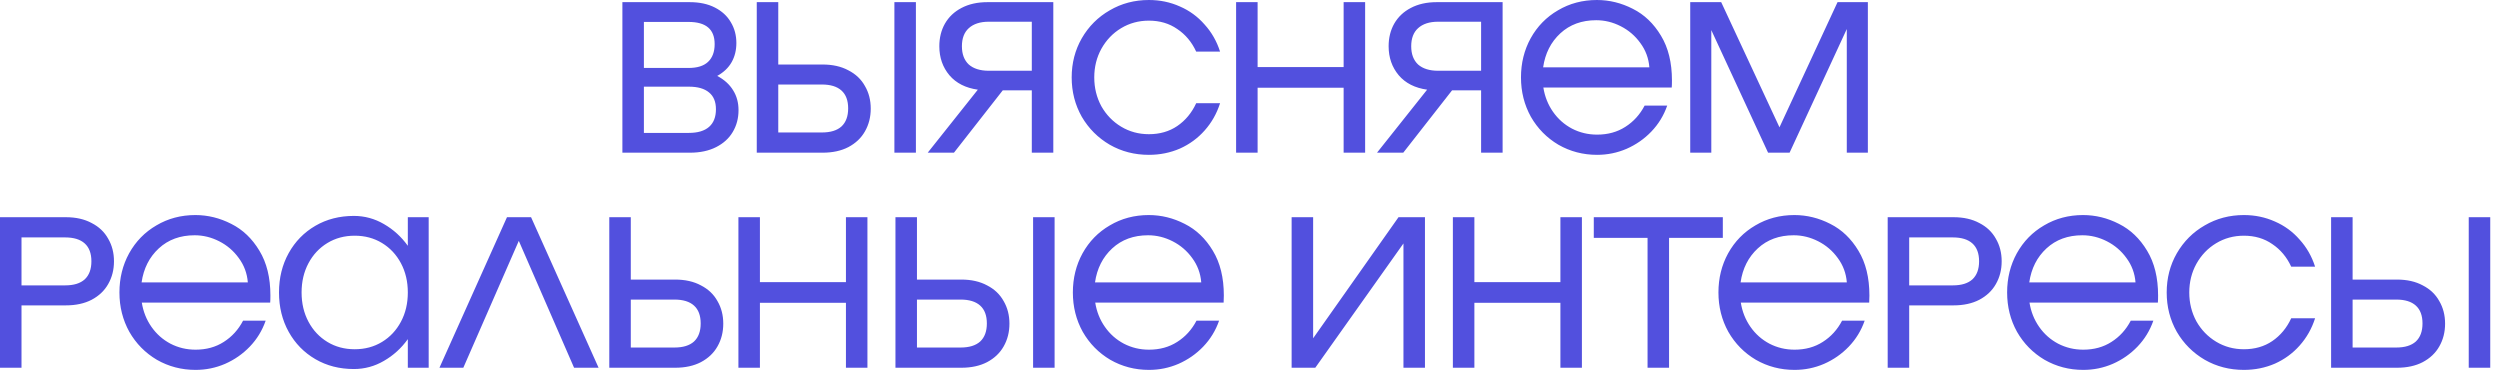 <?xml version="1.0" encoding="UTF-8"?> <svg xmlns="http://www.w3.org/2000/svg" width="186" height="28" viewBox="0 0 186 28" fill="none"><path d="M53.362 5.648C53.885 5.925 54.28 6.283 54.546 6.72C54.813 7.147 54.946 7.637 54.946 8.192C54.946 8.8 54.802 9.344 54.514 9.824C54.237 10.293 53.826 10.667 53.282 10.944C52.738 11.221 52.088 11.36 51.33 11.36H46.306V0.16H51.314C52.04 0.16 52.664 0.293 53.186 0.56C53.709 0.827 54.104 1.189 54.37 1.648C54.648 2.107 54.786 2.624 54.786 3.2C54.786 3.733 54.669 4.208 54.434 4.624C54.2 5.04 53.842 5.381 53.362 5.648ZM51.234 5.056C51.874 5.056 52.354 4.907 52.674 4.608C53.005 4.299 53.17 3.856 53.17 3.28C53.17 2.181 52.525 1.632 51.234 1.632H47.906V5.056H51.234ZM51.25 9.888C51.912 9.888 52.413 9.739 52.754 9.44C53.096 9.141 53.266 8.704 53.266 8.128C53.266 7.573 53.096 7.157 52.754 6.88C52.413 6.592 51.912 6.448 51.25 6.448H47.906V9.888H51.25ZM61.199 4.8C61.946 4.8 62.586 4.944 63.119 5.232C63.663 5.509 64.074 5.899 64.351 6.4C64.639 6.891 64.783 7.451 64.783 8.08C64.783 8.709 64.639 9.275 64.351 9.776C64.074 10.267 63.663 10.656 63.119 10.944C62.586 11.221 61.946 11.36 61.199 11.36H56.303V0.16H57.903V4.8H61.199ZM61.151 9.856C61.791 9.856 62.276 9.707 62.607 9.408C62.938 9.099 63.103 8.651 63.103 8.064C63.103 7.477 62.938 7.035 62.607 6.736C62.276 6.437 61.791 6.288 61.151 6.288H57.903V9.856H61.151ZM66.543 11.36V0.16H68.143V11.36H66.543ZM78.366 11.36H76.766V6.72H74.606L70.974 11.36H69.022L72.75 6.672C71.843 6.544 71.139 6.187 70.638 5.6C70.136 5.003 69.886 4.283 69.886 3.44C69.886 2.811 70.025 2.251 70.302 1.76C70.59 1.259 71.001 0.869 71.534 0.592C72.078 0.304 72.723 0.16 73.47 0.16H78.366V11.36ZM76.766 5.264V1.616H73.566C72.926 1.616 72.43 1.776 72.078 2.096C71.737 2.405 71.566 2.853 71.566 3.44C71.566 4.027 71.737 4.48 72.078 4.8C72.43 5.109 72.926 5.264 73.566 5.264H76.766ZM79.733 5.76C79.733 4.693 79.984 3.723 80.485 2.848C80.997 1.963 81.691 1.269 82.565 0.768C83.44 0.256 84.41 -1.52588e-05 85.477 -1.52588e-05C86.299 -1.52588e-05 87.067 0.16 87.781 0.48C88.496 0.789 89.109 1.237 89.621 1.824C90.144 2.4 90.528 3.072 90.773 3.84H88.997C88.666 3.125 88.197 2.565 87.589 2.16C86.992 1.744 86.288 1.536 85.477 1.536C84.72 1.536 84.032 1.723 83.413 2.096C82.794 2.469 82.304 2.981 81.941 3.632C81.589 4.272 81.413 4.981 81.413 5.76C81.413 6.539 81.589 7.253 81.941 7.904C82.304 8.544 82.794 9.051 83.413 9.424C84.032 9.797 84.72 9.984 85.477 9.984C86.288 9.984 86.992 9.781 87.589 9.376C88.197 8.96 88.666 8.395 88.997 7.68H90.773C90.528 8.448 90.144 9.125 89.621 9.712C89.109 10.288 88.496 10.736 87.781 11.056C87.067 11.365 86.299 11.52 85.477 11.52C84.41 11.52 83.44 11.269 82.565 10.768C81.691 10.256 80.997 9.563 80.485 8.688C79.984 7.803 79.733 6.827 79.733 5.76ZM99.966 4.992V0.16H101.566V11.36H99.966V6.528H93.566V11.36H91.966V0.16H93.566V4.992H99.966ZM111.794 11.36H110.194V6.72H108.034L104.402 11.36H102.45L106.178 6.672C105.271 6.544 104.567 6.187 104.066 5.6C103.565 5.003 103.314 4.283 103.314 3.44C103.314 2.811 103.453 2.251 103.73 1.76C104.018 1.259 104.429 0.869 104.962 0.592C105.506 0.304 106.151 0.16 106.898 0.16H111.794V11.36ZM110.194 5.264V1.616H106.994C106.354 1.616 105.858 1.776 105.506 2.096C105.165 2.405 104.994 2.853 104.994 3.44C104.994 4.027 105.165 4.48 105.506 4.8C105.858 5.109 106.354 5.264 106.994 5.264H110.194ZM118.809 -1.52588e-05C119.737 -1.52588e-05 120.628 0.219 121.481 0.656C122.335 1.083 123.033 1.749 123.577 2.656C124.121 3.552 124.393 4.661 124.393 5.984C124.393 6.219 124.388 6.395 124.377 6.512H114.825C114.932 7.184 115.172 7.787 115.545 8.32C115.919 8.853 116.388 9.269 116.953 9.568C117.529 9.867 118.153 10.016 118.825 10.016C119.625 10.016 120.324 9.824 120.921 9.44C121.529 9.056 122.009 8.528 122.361 7.856H124.041C123.785 8.592 123.391 9.237 122.857 9.792C122.335 10.336 121.721 10.763 121.017 11.072C120.324 11.371 119.593 11.52 118.825 11.52C117.78 11.52 116.82 11.269 115.945 10.768C115.081 10.256 114.399 9.563 113.897 8.688C113.407 7.803 113.161 6.827 113.161 5.76C113.161 4.693 113.401 3.723 113.881 2.848C114.372 1.963 115.049 1.269 115.913 0.768C116.777 0.256 117.743 -1.52588e-05 118.809 -1.52588e-05ZM118.761 1.504C117.684 1.504 116.793 1.829 116.089 2.48C115.385 3.131 114.959 3.973 114.809 5.008H122.713C122.66 4.336 122.436 3.733 122.041 3.2C121.657 2.667 121.172 2.251 120.585 1.952C119.999 1.653 119.391 1.504 118.761 1.504ZM138.969 0.16V11.36H137.401V2.16L133.145 11.36H131.545L127.321 2.24V11.36H125.753V0.16H128.057L132.393 9.472L136.713 0.16H138.969ZM4.896 16.16C5.643 16.16 6.283 16.304 6.816 16.592C7.36 16.869 7.771 17.259 8.048 17.76C8.336 18.251 8.48 18.811 8.48 19.44C8.48 20.069 8.336 20.635 8.048 21.136C7.771 21.627 7.36 22.016 6.816 22.304C6.283 22.581 5.643 22.72 4.896 22.72H1.6V27.36H5.24521e-06V16.16H4.896ZM4.848 21.232C5.488 21.232 5.973 21.083 6.304 20.784C6.635 20.475 6.8 20.027 6.8 19.44C6.8 18.853 6.635 18.411 6.304 18.112C5.973 17.813 5.488 17.664 4.848 17.664H1.6V21.232H4.848ZM14.534 16C15.462 16 16.353 16.219 17.206 16.656C18.06 17.083 18.758 17.749 19.302 18.656C19.846 19.552 20.118 20.661 20.118 21.984C20.118 22.219 20.113 22.395 20.102 22.512H10.55C10.657 23.184 10.897 23.787 11.27 24.32C11.644 24.853 12.113 25.269 12.678 25.568C13.254 25.867 13.878 26.016 14.55 26.016C15.35 26.016 16.049 25.824 16.646 25.44C17.254 25.056 17.734 24.528 18.086 23.856H19.766C19.51 24.592 19.116 25.237 18.582 25.792C18.06 26.336 17.446 26.763 16.742 27.072C16.049 27.371 15.318 27.52 14.55 27.52C13.505 27.52 12.545 27.269 11.67 26.768C10.806 26.256 10.124 25.563 9.622 24.688C9.132 23.803 8.886 22.827 8.886 21.76C8.886 20.693 9.126 19.723 9.606 18.848C10.097 17.963 10.774 17.269 11.638 16.768C12.502 16.256 13.468 16 14.534 16ZM14.486 17.504C13.409 17.504 12.518 17.829 11.814 18.48C11.11 19.131 10.684 19.973 10.534 21.008H18.438C18.385 20.336 18.161 19.733 17.766 19.2C17.382 18.667 16.897 18.251 16.31 17.952C15.724 17.653 15.116 17.504 14.486 17.504ZM30.342 16.16H31.894V27.36H30.342V25.232C29.862 25.904 29.27 26.443 28.566 26.848C27.873 27.253 27.126 27.456 26.326 27.456C25.259 27.456 24.305 27.211 23.462 26.72C22.619 26.229 21.958 25.552 21.478 24.688C20.998 23.824 20.758 22.848 20.758 21.76C20.758 20.672 20.998 19.696 21.478 18.832C21.958 17.968 22.619 17.291 23.462 16.8C24.305 16.309 25.259 16.064 26.326 16.064C27.126 16.064 27.873 16.267 28.566 16.672C29.27 17.077 29.862 17.616 30.342 18.288V16.16ZM26.39 25.984C27.148 25.984 27.825 25.803 28.422 25.44C29.02 25.077 29.489 24.576 29.83 23.936C30.172 23.296 30.342 22.571 30.342 21.76C30.342 20.949 30.172 20.224 29.83 19.584C29.489 18.944 29.02 18.443 28.422 18.08C27.825 17.717 27.148 17.536 26.39 17.536C25.633 17.536 24.956 17.717 24.358 18.08C23.761 18.443 23.291 18.944 22.95 19.584C22.609 20.224 22.438 20.949 22.438 21.76C22.438 22.571 22.609 23.296 22.95 23.936C23.291 24.576 23.761 25.077 24.358 25.44C24.956 25.803 25.633 25.984 26.39 25.984ZM39.511 16.16L44.535 27.36H42.711L38.599 17.92L34.471 27.36H32.695L37.719 16.16H39.511ZM50.227 20.8C50.974 20.8 51.614 20.944 52.147 21.232C52.691 21.509 53.102 21.899 53.379 22.4C53.667 22.891 53.811 23.451 53.811 24.08C53.811 24.709 53.667 25.275 53.379 25.776C53.102 26.267 52.691 26.656 52.147 26.944C51.614 27.221 50.974 27.36 50.227 27.36H45.331V16.16H46.931V20.8H50.227ZM50.179 25.856C50.819 25.856 51.305 25.707 51.635 25.408C51.966 25.099 52.131 24.651 52.131 24.064C52.131 23.477 51.966 23.035 51.635 22.736C51.305 22.437 50.819 22.288 50.179 22.288H46.931V25.856H50.179ZM62.938 20.992V16.16H64.537V27.36H62.938V22.528H56.538V27.36H54.938V16.16H56.538V20.992H62.938ZM71.518 20.8C72.264 20.8 72.904 20.944 73.438 21.232C73.982 21.509 74.392 21.899 74.67 22.4C74.958 22.891 75.102 23.451 75.102 24.08C75.102 24.709 74.958 25.275 74.67 25.776C74.392 26.267 73.982 26.656 73.438 26.944C72.904 27.221 72.264 27.36 71.518 27.36H66.622V16.16H68.222V20.8H71.518ZM71.47 25.856C72.11 25.856 72.595 25.707 72.926 25.408C73.257 25.099 73.422 24.651 73.422 24.064C73.422 23.477 73.257 23.035 72.926 22.736C72.595 22.437 72.11 22.288 71.47 22.288H68.222V25.856H71.47ZM76.862 27.36V16.16H78.462V27.36H76.862ZM85.469 16C86.397 16 87.287 16.219 88.141 16.656C88.994 17.083 89.693 17.749 90.237 18.656C90.781 19.552 91.053 20.661 91.053 21.984C91.053 22.219 91.047 22.395 91.037 22.512H81.485C81.591 23.184 81.831 23.787 82.205 24.32C82.578 24.853 83.047 25.269 83.613 25.568C84.189 25.867 84.813 26.016 85.485 26.016C86.285 26.016 86.983 25.824 87.581 25.44C88.189 25.056 88.669 24.528 89.021 23.856H90.701C90.445 24.592 90.05 25.237 89.517 25.792C88.994 26.336 88.381 26.763 87.677 27.072C86.983 27.371 86.253 27.52 85.485 27.52C84.439 27.52 83.479 27.269 82.605 26.768C81.741 26.256 81.058 25.563 80.557 24.688C80.066 23.803 79.821 22.827 79.821 21.76C79.821 20.693 80.061 19.723 80.541 18.848C81.031 17.963 81.709 17.269 82.573 16.768C83.437 16.256 84.402 16 85.469 16ZM85.421 17.504C84.343 17.504 83.453 17.829 82.749 18.48C82.045 19.131 81.618 19.973 81.469 21.008H89.373C89.319 20.336 89.095 19.733 88.701 19.2C88.317 18.667 87.831 18.251 87.245 17.952C86.658 17.653 86.05 17.504 85.421 17.504ZM97.857 27.36H96.097V16.16H97.697V25.168L104.049 16.16H106.017V27.36H104.417V18.112L97.857 27.36ZM116.094 20.992V16.16H117.694V27.36H116.094V22.528H109.694V27.36H108.094V16.16H109.694V20.992H116.094ZM128.178 16.16V17.696H124.178V27.36H122.578V17.696H118.578V16.16H128.178ZM133.5 16C134.428 16 135.319 16.219 136.172 16.656C137.025 17.083 137.724 17.749 138.268 18.656C138.812 19.552 139.084 20.661 139.084 21.984C139.084 22.219 139.079 22.395 139.068 22.512H129.516C129.623 23.184 129.863 23.787 130.236 24.32C130.609 24.853 131.079 25.269 131.644 25.568C132.22 25.867 132.844 26.016 133.516 26.016C134.316 26.016 135.015 25.824 135.612 25.44C136.22 25.056 136.7 24.528 137.052 23.856H138.732C138.476 24.592 138.081 25.237 137.548 25.792C137.025 26.336 136.412 26.763 135.708 27.072C135.015 27.371 134.284 27.52 133.516 27.52C132.471 27.52 131.511 27.269 130.636 26.768C129.772 26.256 129.089 25.563 128.588 24.688C128.097 23.803 127.852 22.827 127.852 21.76C127.852 20.693 128.092 19.723 128.572 18.848C129.063 17.963 129.74 17.269 130.604 16.768C131.468 16.256 132.433 16 133.5 16ZM133.452 17.504C132.375 17.504 131.484 17.829 130.78 18.48C130.076 19.131 129.649 19.973 129.5 21.008H137.404C137.351 20.336 137.127 19.733 136.732 19.2C136.348 18.667 135.863 18.251 135.276 17.952C134.689 17.653 134.081 17.504 133.452 17.504ZM145.34 16.16C146.086 16.16 146.726 16.304 147.26 16.592C147.804 16.869 148.214 17.259 148.492 17.76C148.78 18.251 148.924 18.811 148.924 19.44C148.924 20.069 148.78 20.635 148.492 21.136C148.214 21.627 147.804 22.016 147.26 22.304C146.726 22.581 146.086 22.72 145.34 22.72H142.044V27.36H140.444V16.16H145.34ZM145.292 21.232C145.932 21.232 146.417 21.083 146.748 20.784C147.078 20.475 147.244 20.027 147.244 19.44C147.244 18.853 147.078 18.411 146.748 18.112C146.417 17.813 145.932 17.664 145.292 17.664H142.044V21.232H145.292ZM154.978 16C155.906 16 156.797 16.219 157.65 16.656C158.503 17.083 159.202 17.749 159.746 18.656C160.29 19.552 160.562 20.661 160.562 21.984C160.562 22.219 160.557 22.395 160.546 22.512H150.994C151.101 23.184 151.341 23.787 151.714 24.32C152.087 24.853 152.557 25.269 153.122 25.568C153.698 25.867 154.322 26.016 154.994 26.016C155.794 26.016 156.493 25.824 157.09 25.44C157.698 25.056 158.178 24.528 158.53 23.856H160.21C159.954 24.592 159.559 25.237 159.026 25.792C158.503 26.336 157.89 26.763 157.186 27.072C156.493 27.371 155.762 27.52 154.994 27.52C153.949 27.52 152.989 27.269 152.114 26.768C151.25 26.256 150.567 25.563 150.066 24.688C149.575 23.803 149.33 22.827 149.33 21.76C149.33 20.693 149.57 19.723 150.05 18.848C150.541 17.963 151.218 17.269 152.082 16.768C152.946 16.256 153.911 16 154.978 16ZM154.93 17.504C153.853 17.504 152.962 17.829 152.258 18.48C151.554 19.131 151.127 19.973 150.978 21.008H158.882C158.829 20.336 158.605 19.733 158.21 19.2C157.826 18.667 157.341 18.251 156.754 17.952C156.167 17.653 155.559 17.504 154.93 17.504ZM161.202 21.76C161.202 20.693 161.453 19.723 161.954 18.848C162.466 17.963 163.159 17.269 164.034 16.768C164.909 16.256 165.879 16 166.946 16C167.767 16 168.535 16.16 169.25 16.48C169.965 16.789 170.578 17.237 171.09 17.824C171.613 18.4 171.997 19.072 172.242 19.84H170.466C170.135 19.125 169.666 18.565 169.058 18.16C168.461 17.744 167.757 17.536 166.946 17.536C166.189 17.536 165.501 17.723 164.882 18.096C164.263 18.469 163.773 18.981 163.41 19.632C163.058 20.272 162.882 20.981 162.882 21.76C162.882 22.539 163.058 23.253 163.41 23.904C163.773 24.544 164.263 25.051 164.882 25.424C165.501 25.797 166.189 25.984 166.946 25.984C167.757 25.984 168.461 25.781 169.058 25.376C169.666 24.96 170.135 24.395 170.466 23.68H172.242C171.997 24.448 171.613 25.125 171.09 25.712C170.578 26.288 169.965 26.736 169.25 27.056C168.535 27.365 167.767 27.52 166.946 27.52C165.879 27.52 164.909 27.269 164.034 26.768C163.159 26.256 162.466 25.563 161.954 24.688C161.453 23.803 161.202 22.827 161.202 21.76ZM178.33 20.8C179.077 20.8 179.717 20.944 180.25 21.232C180.794 21.509 181.205 21.899 181.482 22.4C181.77 22.891 181.914 23.451 181.914 24.08C181.914 24.709 181.77 25.275 181.482 25.776C181.205 26.267 180.794 26.656 180.25 26.944C179.717 27.221 179.077 27.36 178.33 27.36H173.434V16.16H175.034V20.8H178.33ZM178.282 25.856C178.922 25.856 179.408 25.707 179.738 25.408C180.069 25.099 180.234 24.651 180.234 24.064C180.234 23.477 180.069 23.035 179.738 22.736C179.408 22.437 178.922 22.288 178.282 22.288H175.034V25.856H178.282ZM183.674 27.36V16.16H185.274V27.36H183.674Z" fill="#5250DE"></path></svg> 